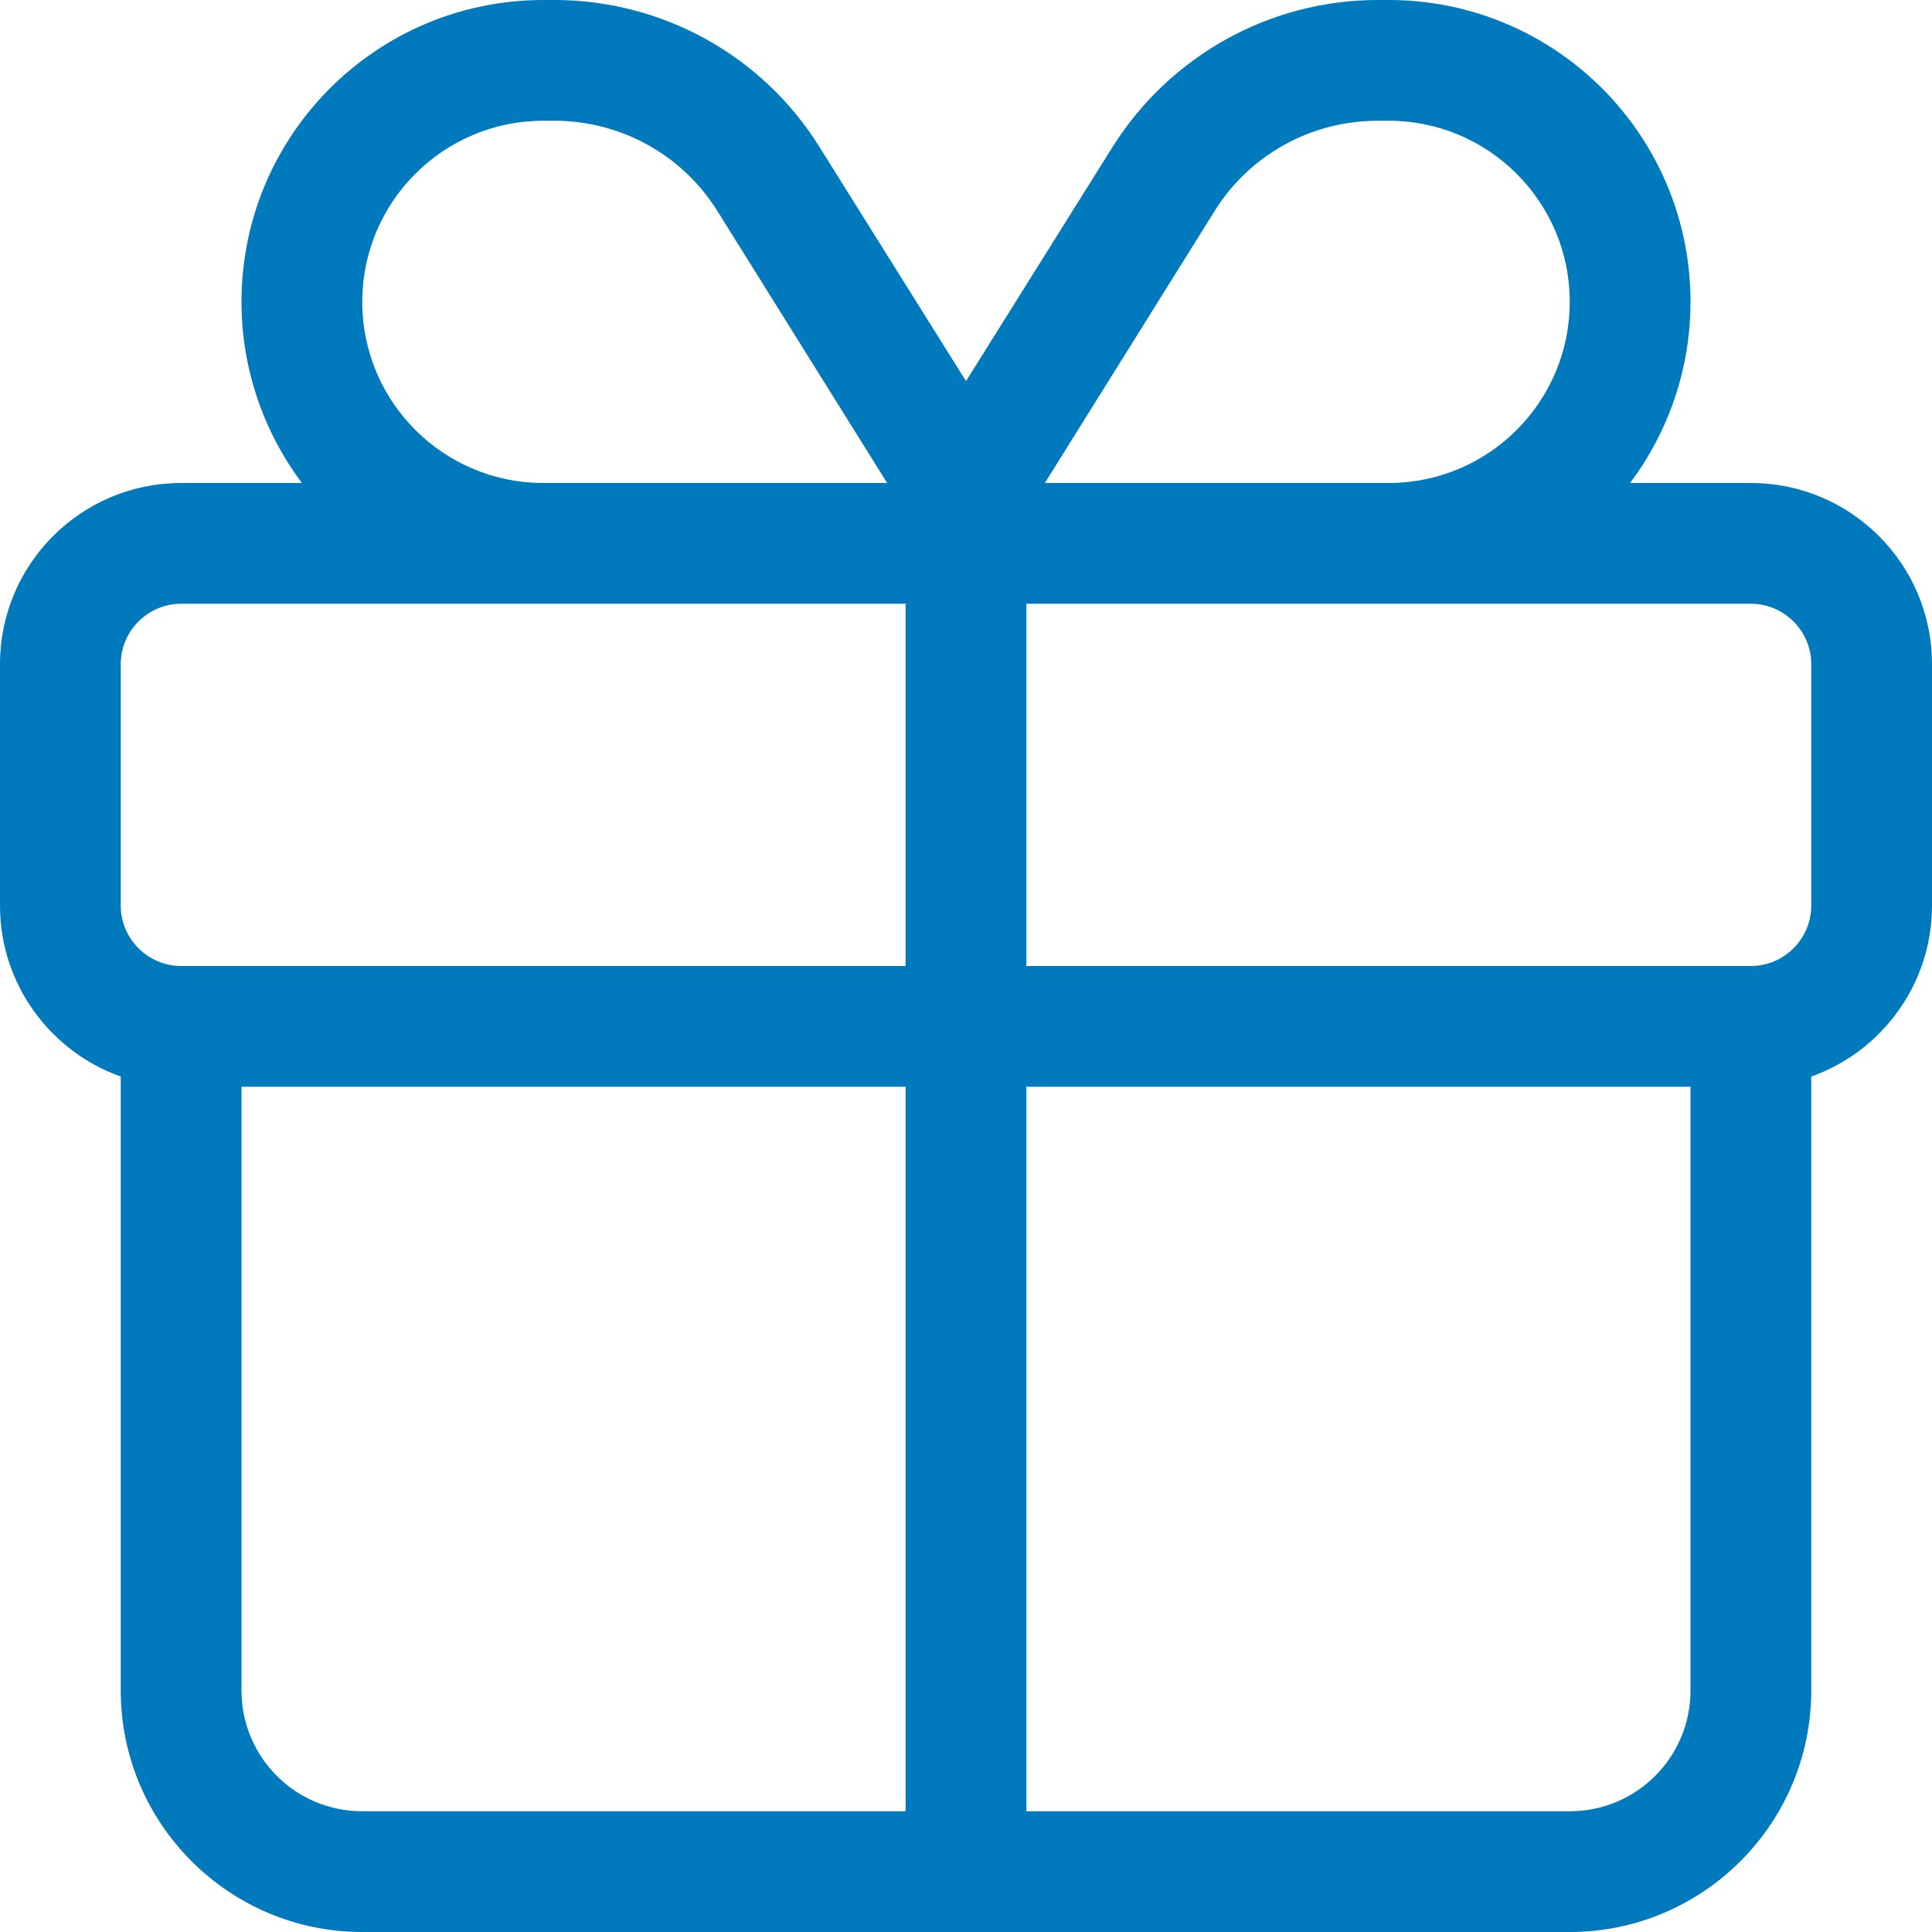 <svg width="512" height="512" viewBox="0 0 512 512" fill="none" xmlns="http://www.w3.org/2000/svg">
<g clip-path="url(#clip0_106_2)">
<path d="M365.1 32C347.5 32 331.2 41 321.9 55.9L276.9 128H288H368C394.5 128 416 106.5 416 80C416 53.5 394.5 32 368 32H365.1ZM235.1 128L190.1 55.9C180.8 41 164.5 32 146.9 32H144C117.5 32 96 53.5 96 80C96 106.5 117.5 128 144 128H224H235.1ZM256 101L294.8 39C310 14.8 336.5 0 365.1 0H368C412.2 0 448 35.8 448 80C448 98 442 114.6 432 128H464C490.5 128 512 149.5 512 176V240C512 260.9 498.6 278.7 480 285.3V288V448C480 483.3 451.3 512 416 512H96C60.7 512 32 483.3 32 448V288V285.3C13.4 278.7 0 260.9 0 240V176C0 149.5 21.5 128 48 128H80C70 114.6 64 98 64 80C64 35.8 99.8 0 144 0H146.9C175.5 0 202.1 14.7 217.2 39L256 101ZM144 160H48C39.2 160 32 167.2 32 176V240C32 248.8 39.2 256 48 256H64H240V160H224H144ZM272 160V256H448H464C472.8 256 480 248.8 480 240V176C480 167.2 472.8 160 464 160H368H288H272ZM240 288H64V448C64 465.7 78.3 480 96 480H240V288ZM272 480H416C433.7 480 448 465.7 448 448V288H272V480Z" fill="#0079BD"/>
</g>
<defs>
<clipPath id="clip0_106_2">
<rect width="512" height="512" fill="white"/>
</clipPath>
</defs>
</svg>
